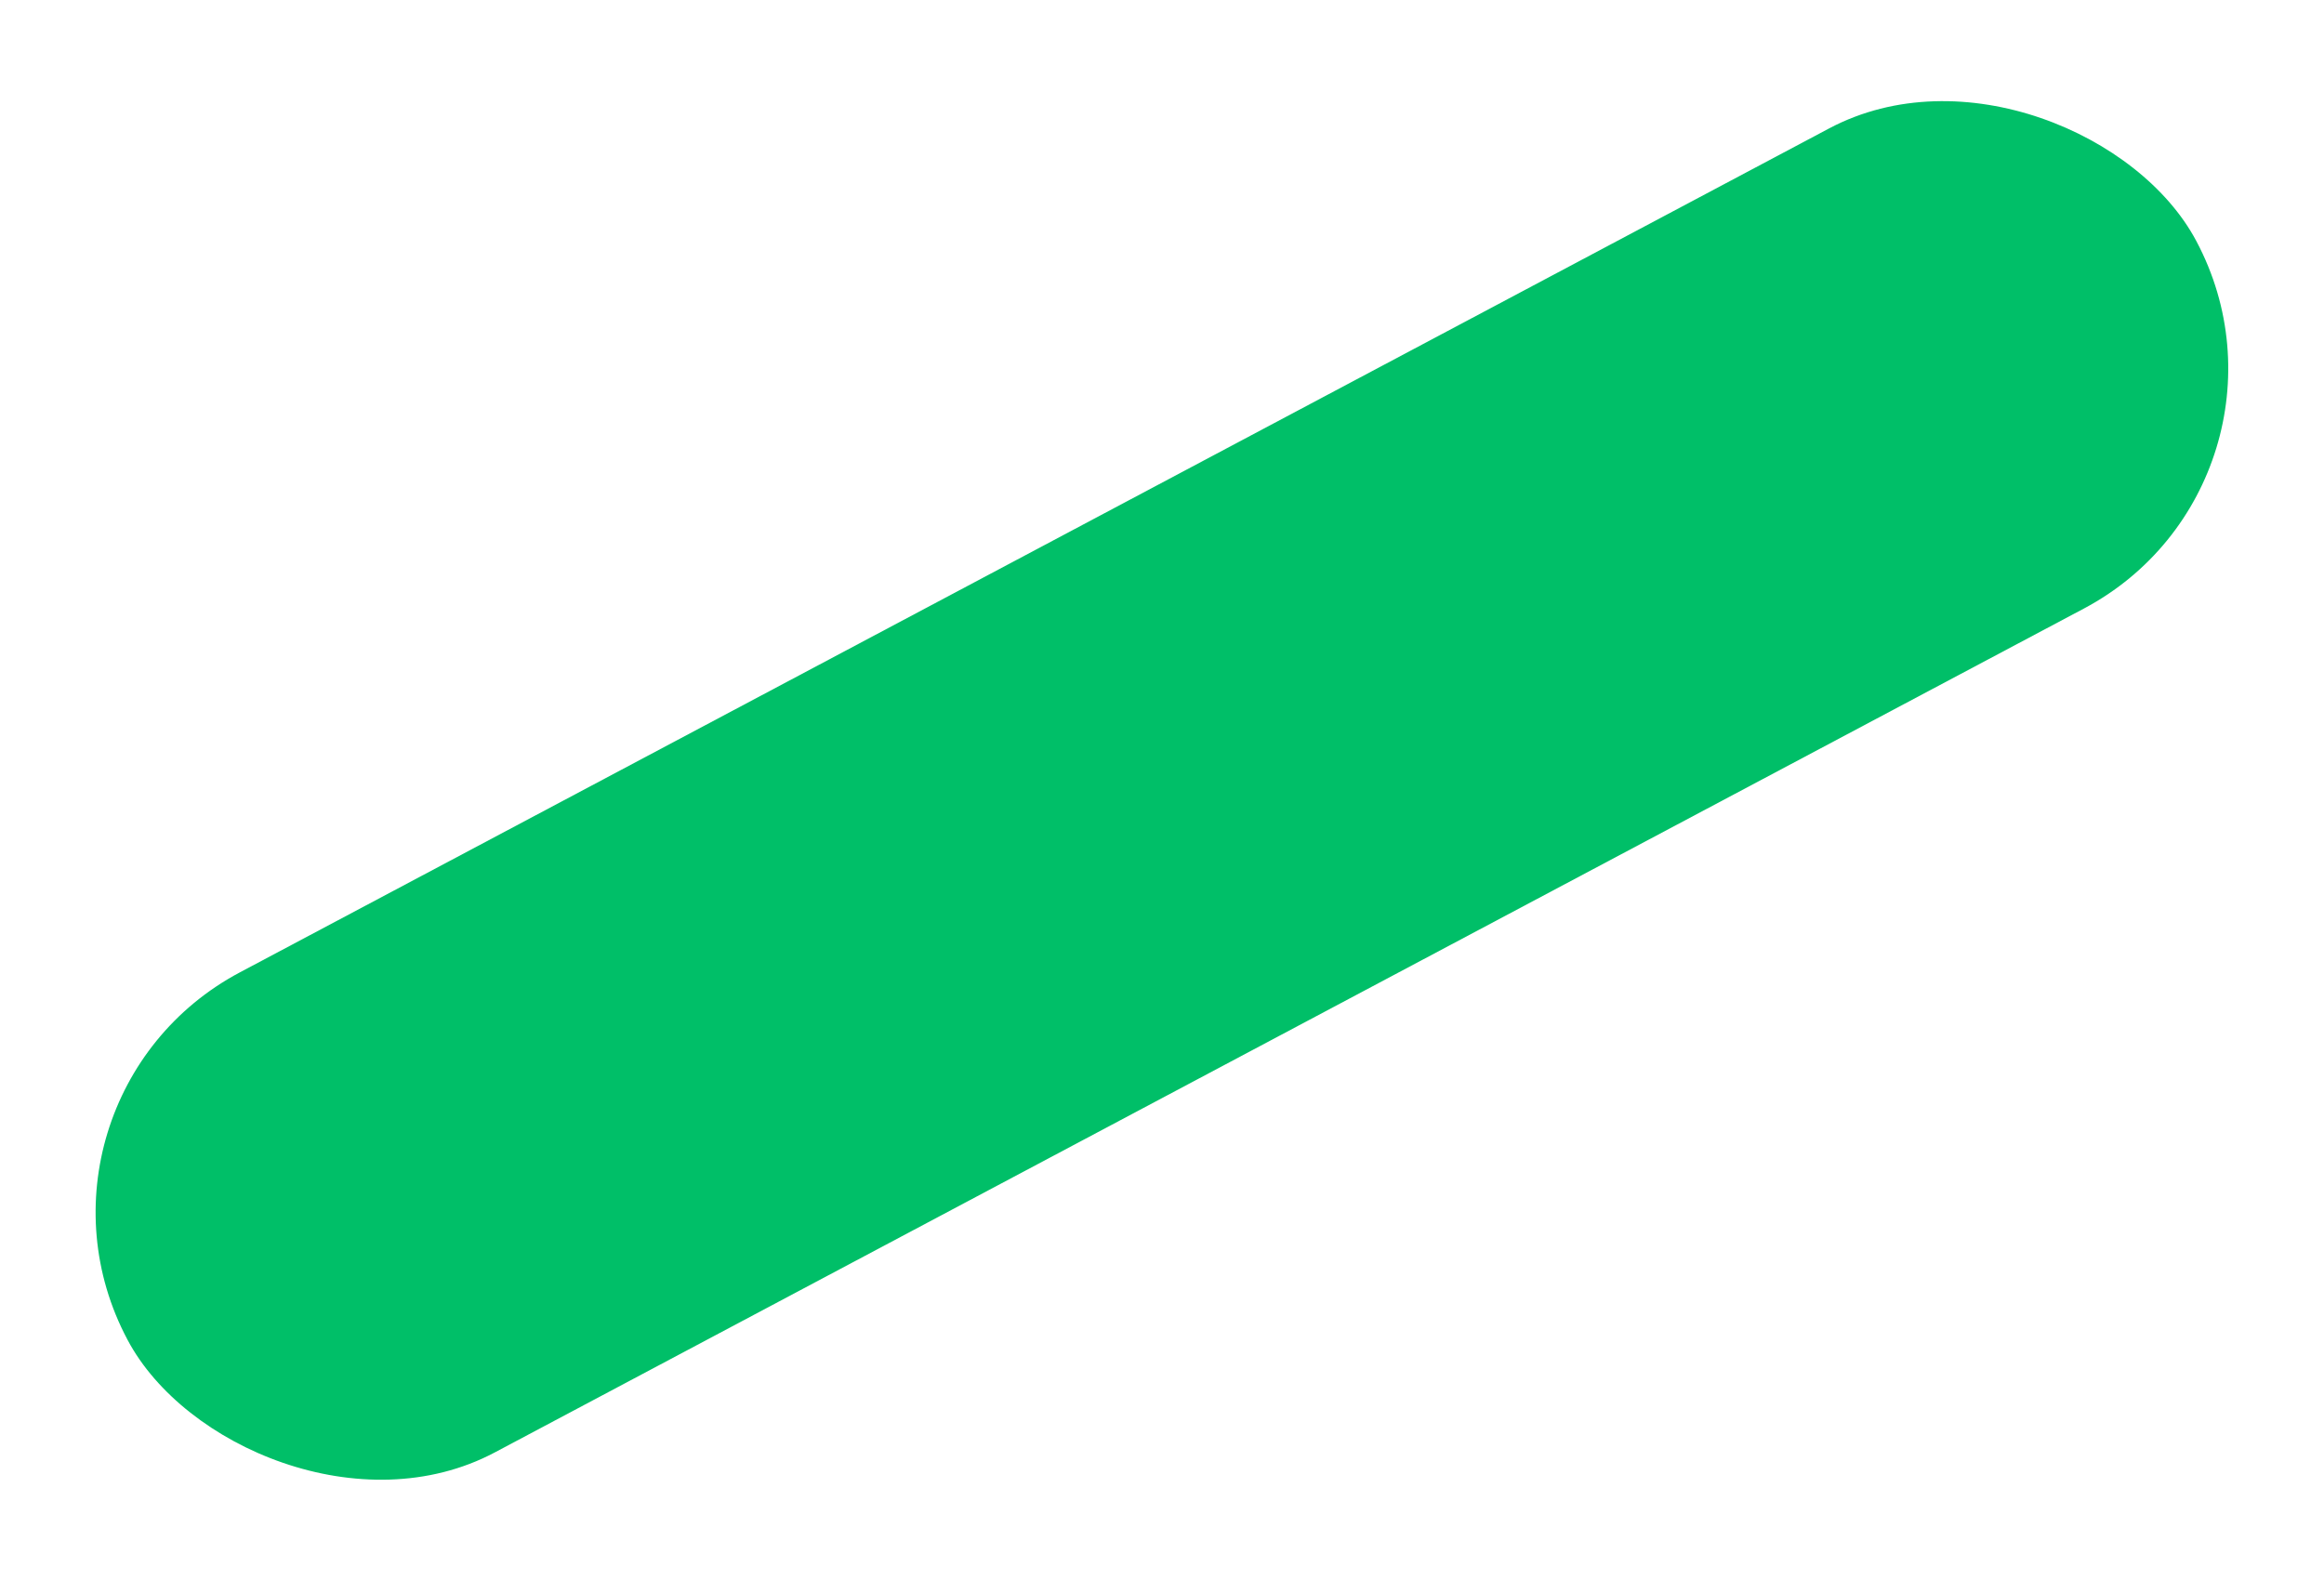 <svg xmlns="http://www.w3.org/2000/svg" width="325.095" height="221.027" viewBox="0 0 325.095 221.027"><rect id="Rectangle_3584" data-name="Rectangle 3584" width="327.75" height="76.06" rx="38" transform="matrix(0.883, -0.469, 0.469, 0.883, 0, 153.87)" fill="#00bf68"></rect></svg>